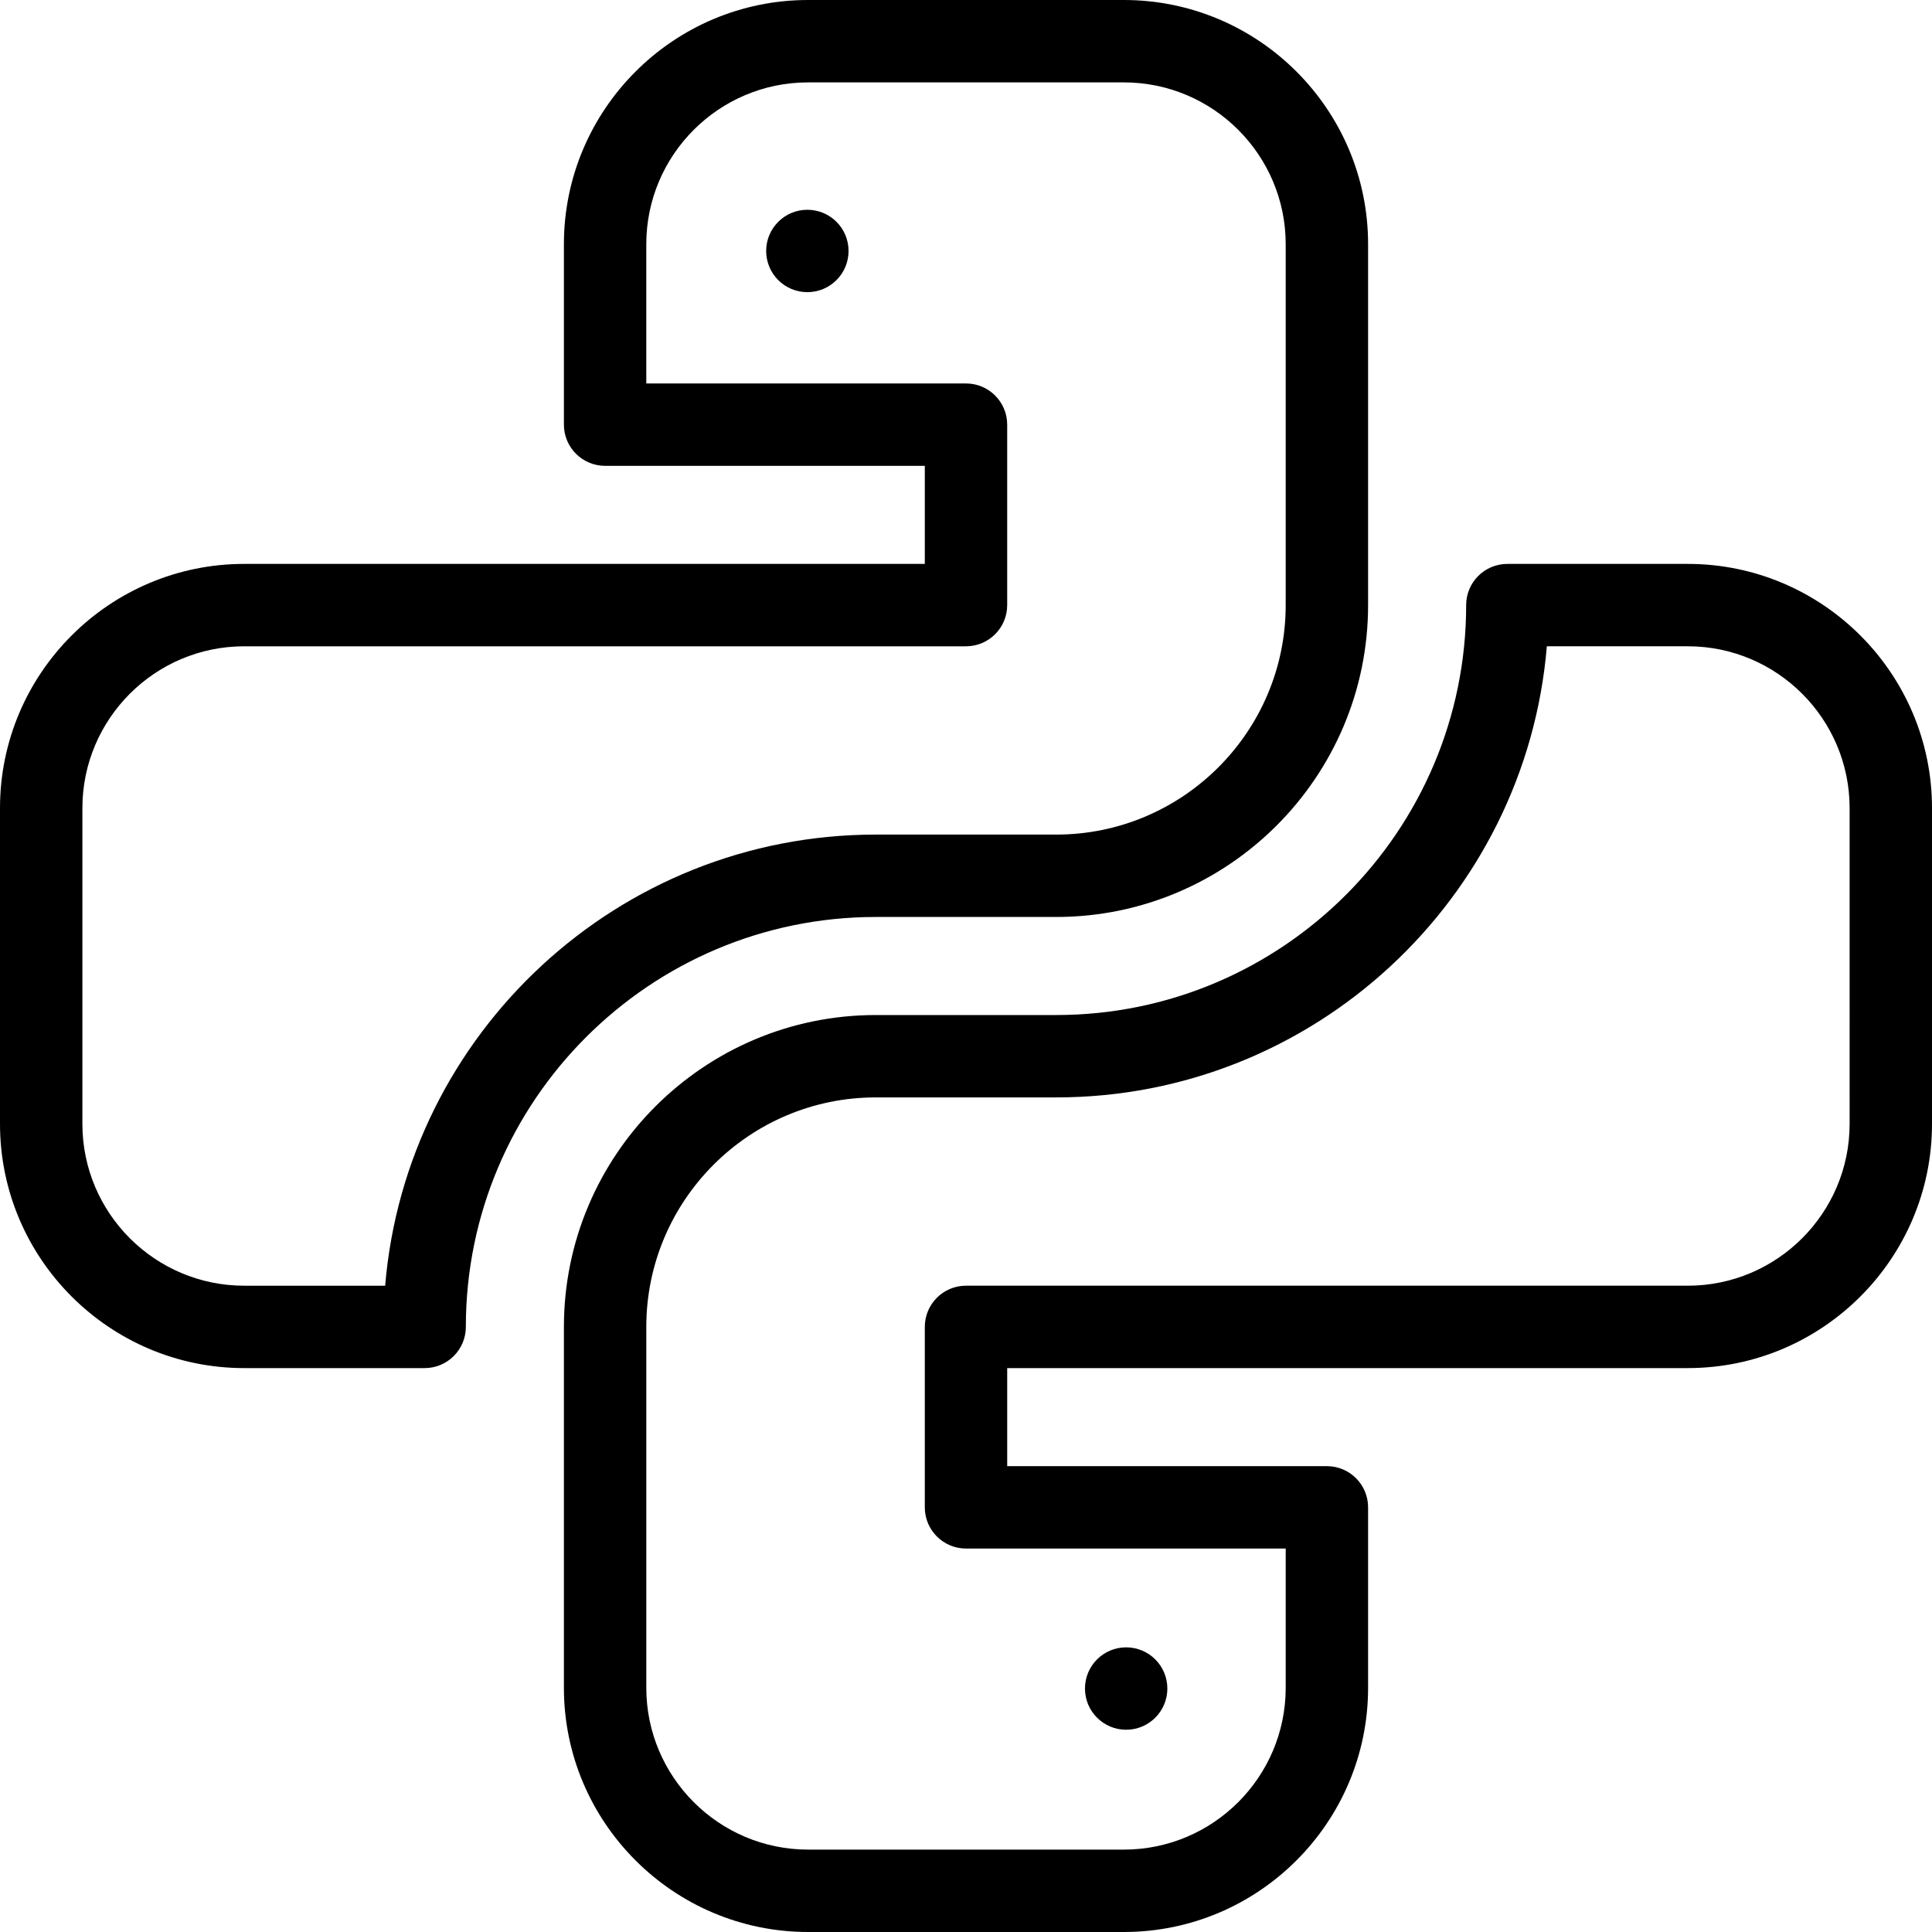 <?xml version="1.0" encoding="iso-8859-1"?>
<!-- Uploaded to: SVG Repo, www.svgrepo.com, Generator: SVG Repo Mixer Tools -->
<svg fill="#000000" height="800px" width="800px" version="1.1" id="Layer_1" xmlns="http://www.w3.org/2000/svg" xmlns:xlink="http://www.w3.org/1999/xlink" 
	 viewBox="0 0 512 512" xml:space="preserve">
<g>
	<g>
		<g>
			<path d="M232.09,243.007h47.821c45.572,0,82.648-37.076,82.648-82.649V64.715C362.559,29.03,333.528,0,297.844,0h-83.686
				c-35.685,0-64.716,29.031-64.716,64.715v47.821c0,6.029,4.888,10.917,10.917,10.917h84.726v25.988H64.715
				C29.031,149.441,0,178.472,0,214.157v83.686c0,35.685,29.031,64.716,64.715,64.716h47.821c6.029,0,10.917-4.887,10.917-10.917
				C123.453,291.741,172.188,243.007,232.09,243.007z M102.073,340.726H64.715c-23.645,0-42.881-19.237-42.881-42.883v-83.686
				c0-23.646,19.237-42.882,42.881-42.882H256c6.028,0,10.917-4.887,10.917-10.917v-47.821c0-6.029-4.889-10.917-10.917-10.917
				h-84.726V64.715c0-23.645,19.237-42.881,42.882-42.881h83.686c23.645,0,42.881,19.237,42.881,42.881v95.643
				c0,33.533-27.281,60.816-60.815,60.816h-47.821C163.824,221.173,107.636,273.872,102.073,340.726z"/>
			<path d="M447.285,149.441h-47.821c-6.028,0-10.917,4.888-10.917,10.917c0,59.902-48.735,108.636-108.637,108.636h-47.821
				c-45.572,0-82.649,37.076-82.649,82.649v95.642c0,35.685,29.031,64.715,64.716,64.715h83.686
				c35.685,0,64.715-29.031,64.715-64.715v-47.821c0-6.029-4.889-10.917-10.917-10.917h-84.723v-25.988h180.368
				c35.685,0,64.715-29.031,64.715-64.716v-83.686C512,178.472,482.969,149.441,447.285,149.441z M490.167,297.843h-0.001
				c0,23.646-19.237,42.882-42.881,42.882H256c-6.029,0-10.917,4.887-10.917,10.917v47.821c0,6.029,4.887,10.917,10.917,10.917
				h84.725v36.904c0,23.645-19.237,42.881-42.881,42.881h-83.686c-23.646,0-42.882-19.237-42.882-42.881v-95.643
				c0-33.533,27.281-60.816,60.816-60.816h47.821c68.266,0,124.455-52.699,130.018-119.553h37.356
				c23.645,0,42.881,19.237,42.881,42.882V297.843z"/>
			<circle cx="213.959" cy="66.509" r="10.917"/>
			<circle cx="298.445" cy="447.481" r="10.917"/>
		</g>
	</g>
</g>
</svg>